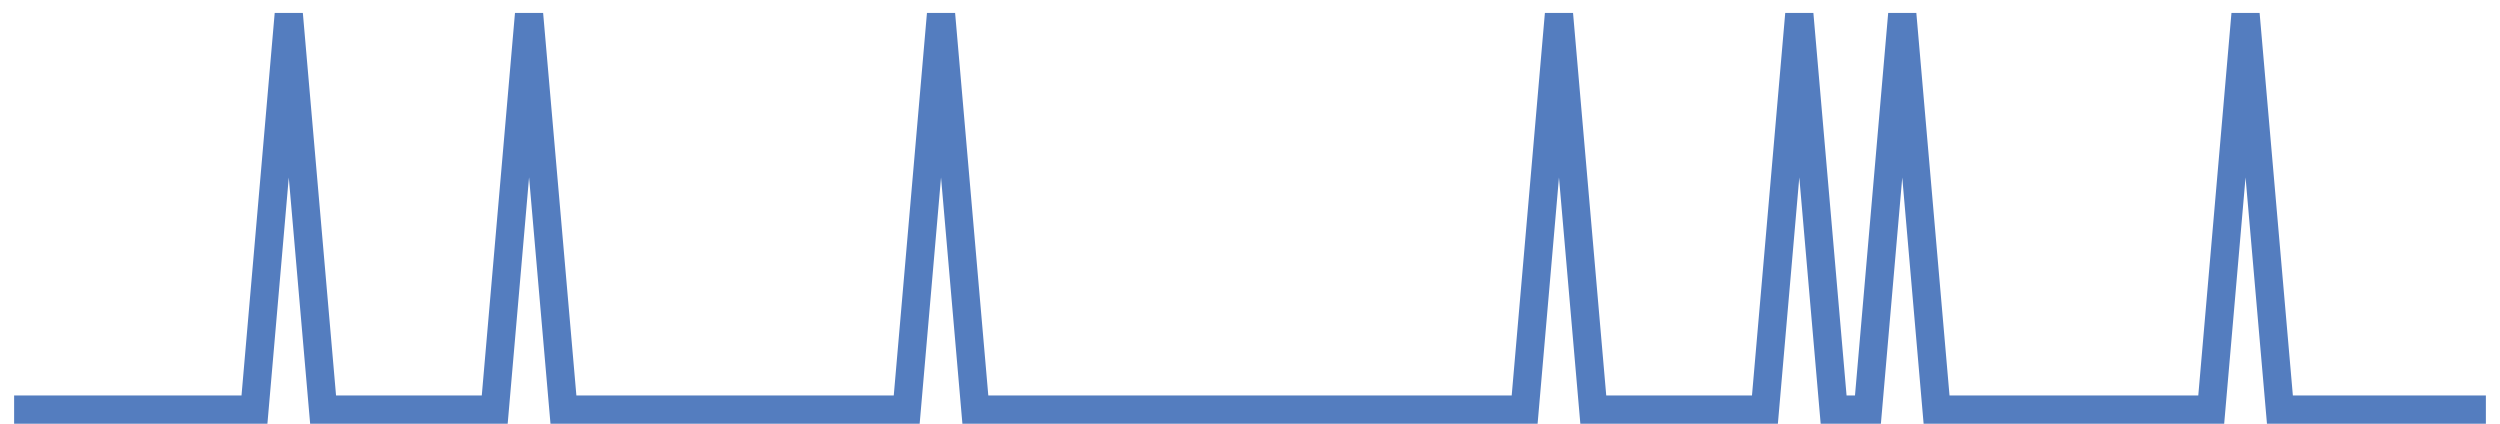 <?xml version="1.0" encoding="UTF-8"?>
<svg xmlns="http://www.w3.org/2000/svg" xmlns:xlink="http://www.w3.org/1999/xlink" width="177pt" height="30pt" viewBox="0 0 177 30" version="1.1">
<g id="surface13650596">
<path style="fill:none;stroke-width:2;stroke-linecap:butt;stroke-linejoin:miter;stroke:rgb(32.941%,49.02%,74.902%);stroke-opacity:1;stroke-miterlimit:10;" d="M 1 29 L 18.016 29 L 20.445 1 L 22.875 29 L 35.027 29 L 37.457 1 L 39.891 29 L 64.195 29 L 66.625 1 L 69.055 29 L 107.945 29 L 110.375 1 L 112.805 29 L 124.957 29 L 127.391 1 L 129.82 29 L 132.25 29 L 134.68 1 L 137.109 29 L 156.555 29 L 158.984 1 L 161.418 29 L 176 29 "/>
</g>
</svg>
